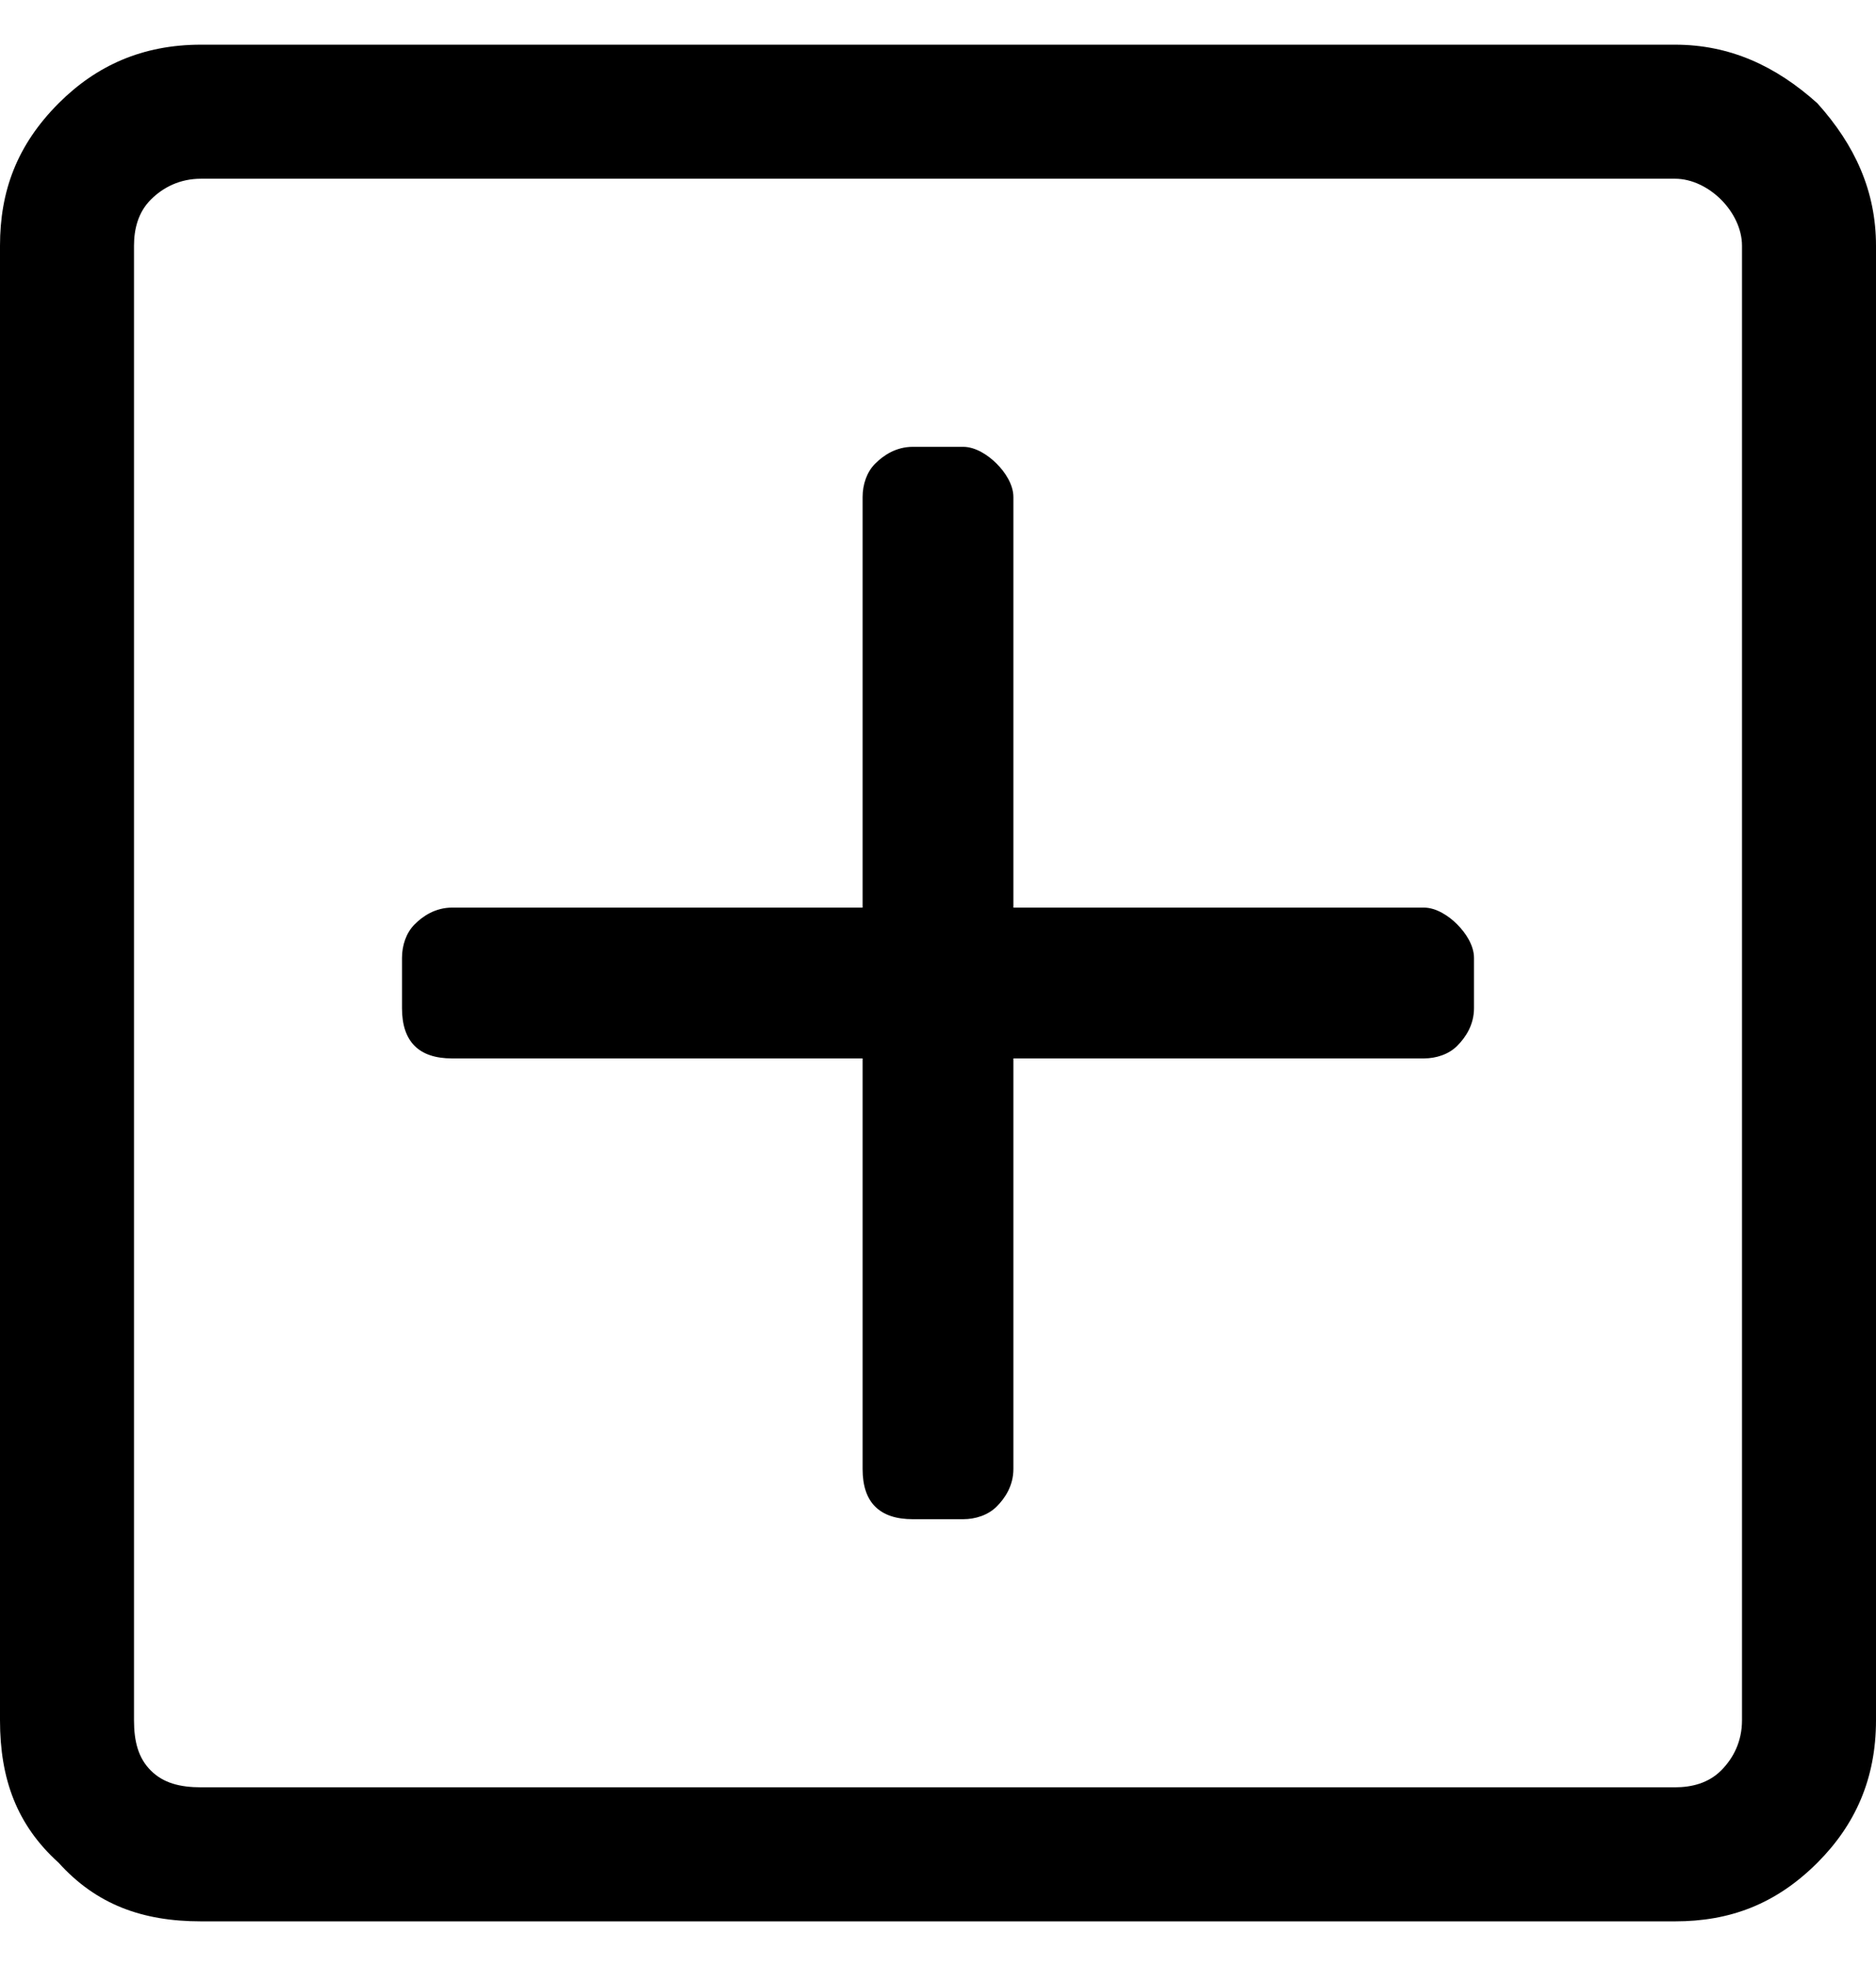 <svg width="21" height="22" viewBox="0 0 21 22" xmlns="http://www.w3.org/2000/svg">
<path d="M18.75 2H2.25C2.016 2 1.828 2.094 1.688 2.234C1.547 2.375 1.5 2.562 1.5 2.75V19.25C1.5 19.484 1.547 19.672 1.688 19.812C1.828 19.953 2.016 20 2.25 20H18.75C18.938 20 19.125 19.953 19.266 19.812C19.406 19.672 19.5 19.484 19.5 19.25V2.75C19.5 2.562 19.406 2.375 19.266 2.234C19.125 2.094 18.938 2 18.75 2ZM18.75 0.5C19.359 0.5 19.875 0.734 20.344 1.156C20.766 1.625 21 2.141 21 2.75V19.25C21 19.906 20.766 20.422 20.344 20.844C19.875 21.312 19.359 21.5 18.75 21.5H2.25C1.594 21.5 1.078 21.312 0.656 20.844C0.188 20.422 0 19.906 0 19.25V2.75C0 2.141 0.188 1.625 0.656 1.156C1.078 0.734 1.594 0.5 2.25 0.5H18.75ZM15.938 10.156C16.078 10.156 16.219 10.25 16.312 10.344C16.406 10.438 16.5 10.578 16.5 10.719V11.281C16.5 11.469 16.406 11.609 16.312 11.703C16.219 11.797 16.078 11.844 15.938 11.844H11.344V16.438C11.344 16.625 11.25 16.766 11.156 16.859C11.062 16.953 10.922 17 10.781 17H10.219C10.031 17 9.891 16.953 9.797 16.859C9.703 16.766 9.656 16.625 9.656 16.438V11.844H5.062C4.875 11.844 4.734 11.797 4.641 11.703C4.547 11.609 4.5 11.469 4.5 11.281V10.719C4.5 10.578 4.547 10.438 4.641 10.344C4.734 10.25 4.875 10.156 5.062 10.156H9.656V5.562C9.656 5.422 9.703 5.281 9.797 5.188C9.891 5.094 10.031 5 10.219 5H10.781C10.922 5 11.062 5.094 11.156 5.188C11.25 5.281 11.344 5.422 11.344 5.562V10.156H15.938Z" />
</svg>

